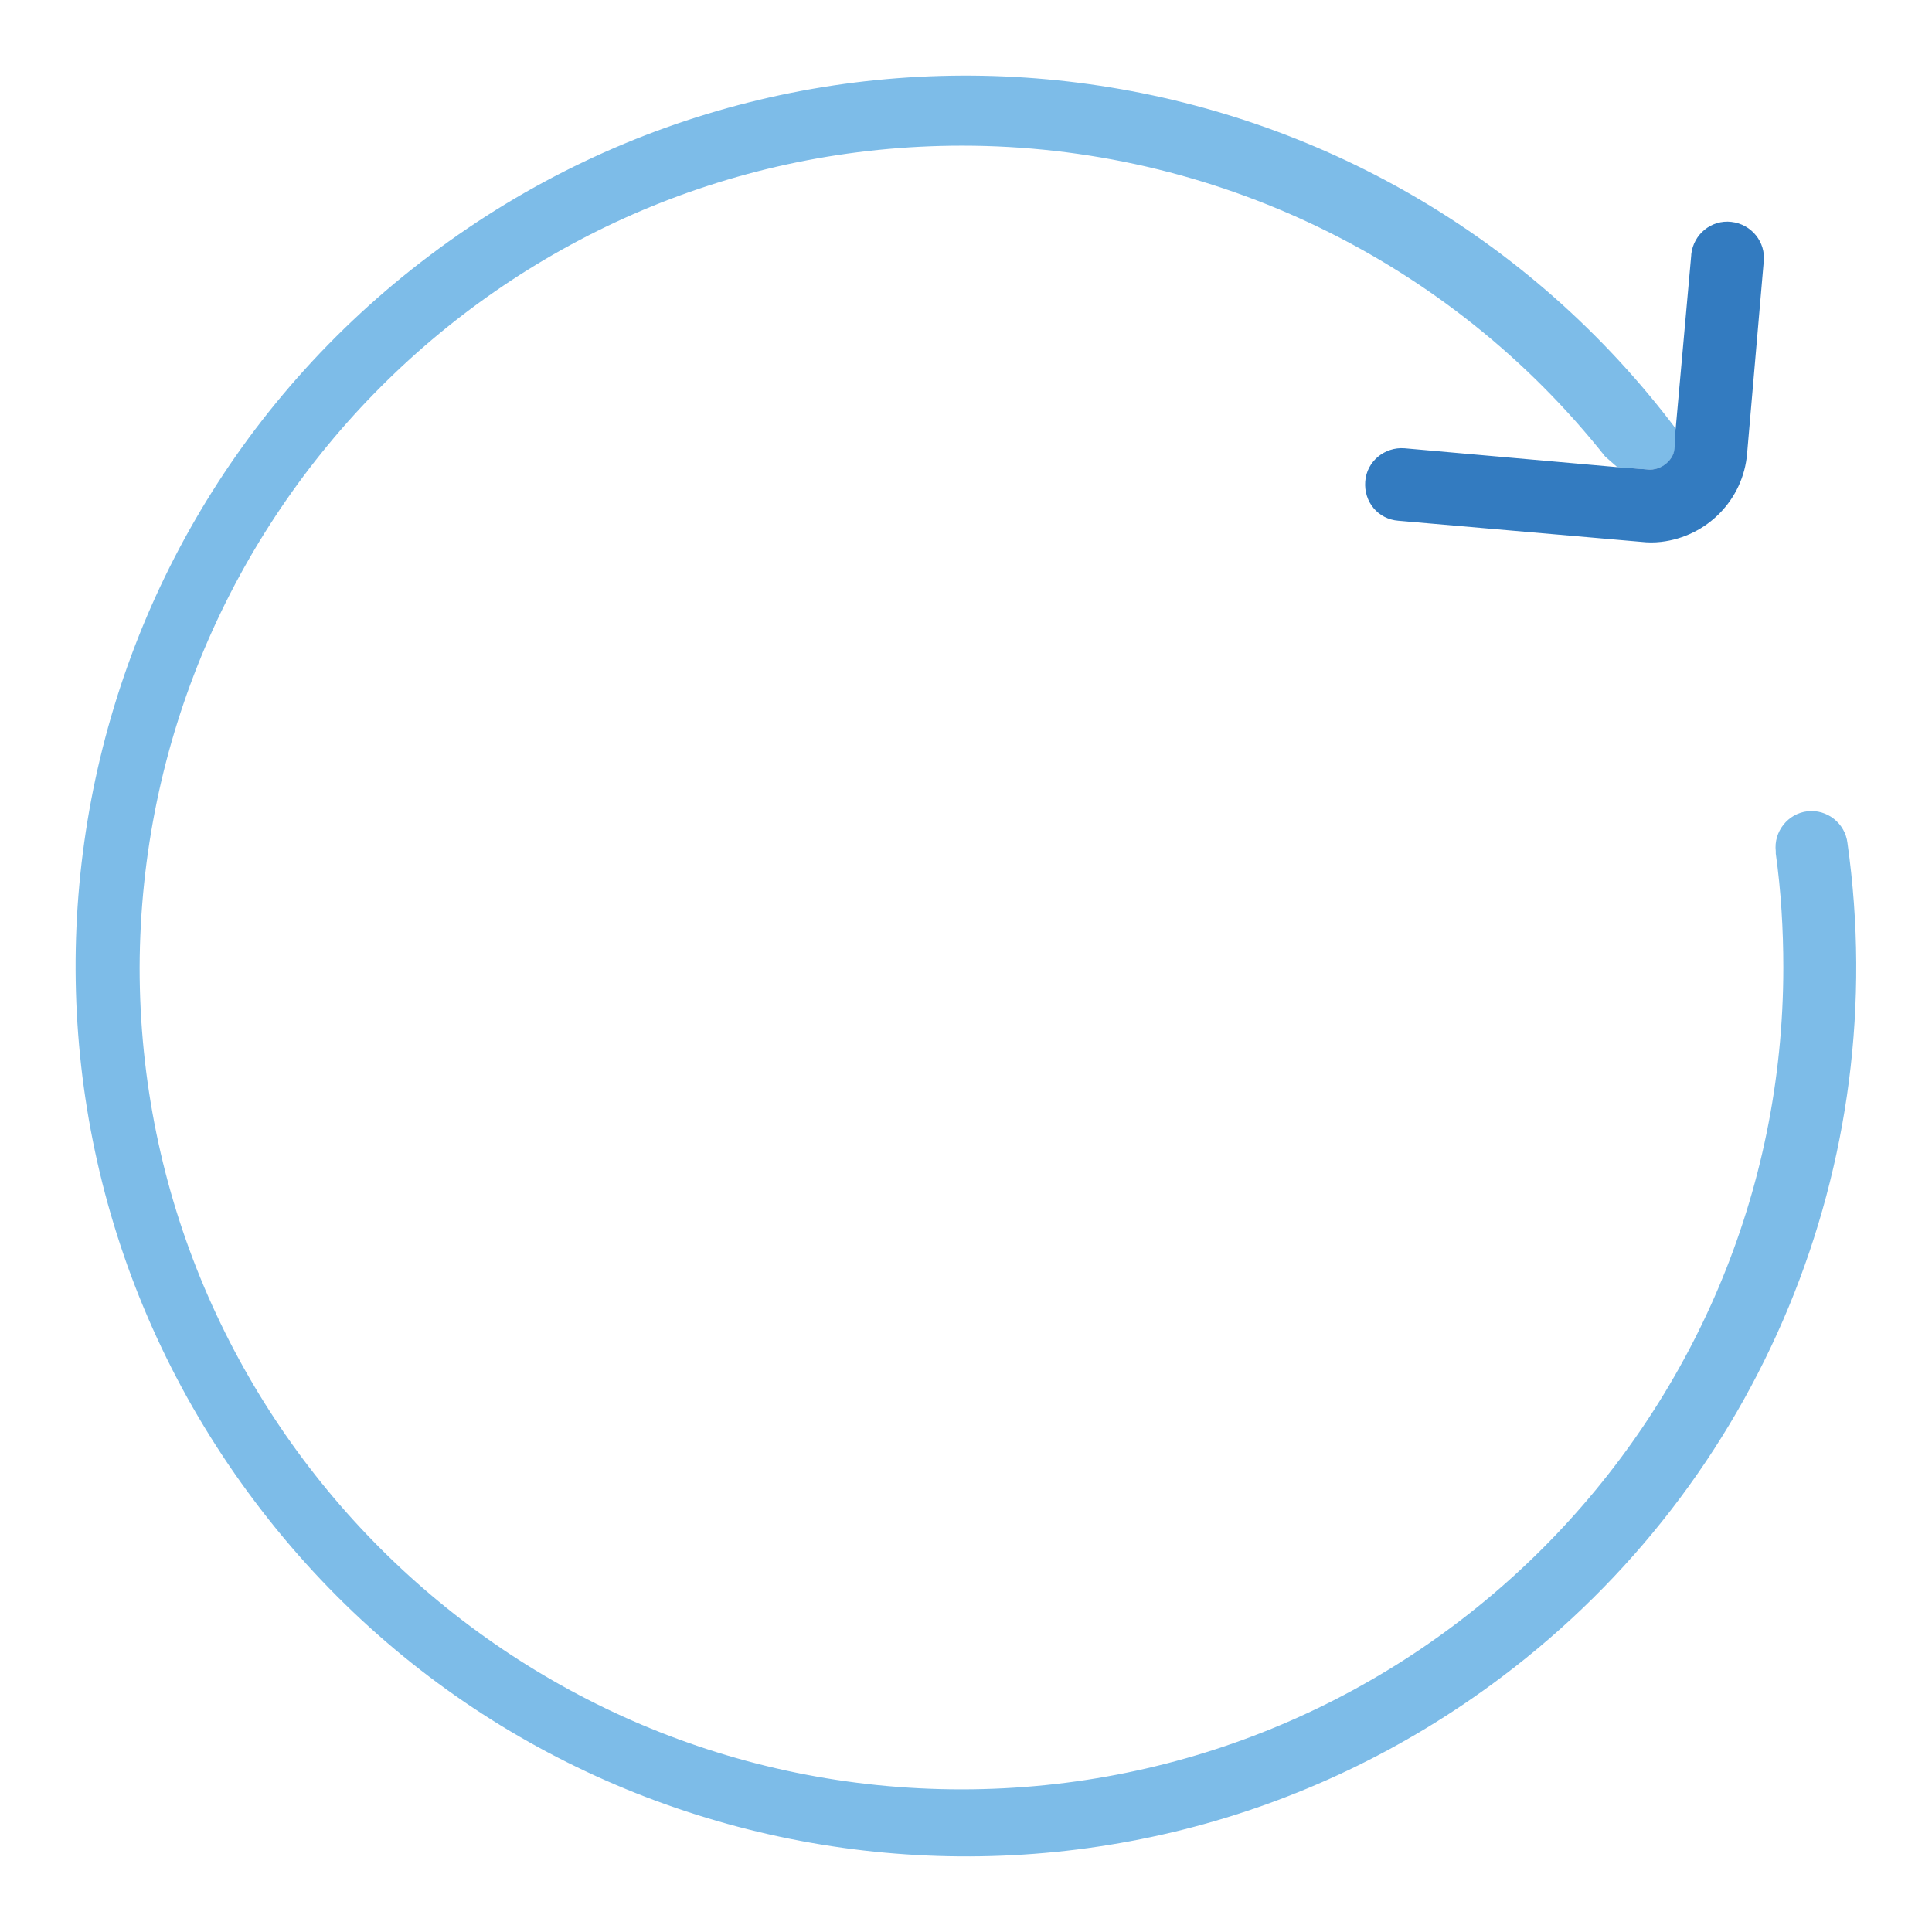 <?xml version="1.0" encoding="utf-8"?>
<!-- Svg Vector Icons : http://www.onlinewebfonts.com/icon -->
<!DOCTYPE svg PUBLIC "-//W3C//DTD SVG 1.1//EN" "http://www.w3.org/Graphics/SVG/1.1/DTD/svg11.dtd">
<svg version="1.1" xmlns="http://www.w3.org/2000/svg" xmlns:xlink="http://www.w3.org/1999/xlink" x="0px" y="0px" viewBox="0 0 256 256" enable-background="new 0 0 256 256" xml:space="preserve">
<g> <path fill="#7dbce8" d="M244.8,111.7c-0.3-2.6-2.7-4.5-5.3-4.2c-2.6,0.3-4.5,2.7-4.2,5.3c0,0.1,0,0.2,0,0.3c0.7,5,1,10.1,1,15.1 c0,60.1-48.8,108.9-108.9,108.9c-60.1,0-108.9-48.8-108.9-108.9C18.7,68,67.4,19.3,127.5,19.3c33.2,0,64.6,15.2,85.2,41.2l1.6,1.4 l4,0.3c1.9,0.2,3.5-1.2,3.7-3.1l0.2-2.1C183,4.9,109-5.4,57,33.8C4.9,73-5.4,147,33.8,199C73,251.1,147,261.4,199,222.2 C233.3,196.4,250.8,154.1,244.8,111.7L244.8,111.7z"/> <path fill="#337bc0" d="M220.8,61.4c-0.7,0.6-1.6,0.9-2.5,0.8l-4-0.3l-28.2-2.5c-2.6-0.2-5,1.7-5.2,4.4s1.7,5,4.4,5.2l32.2,2.8 c0.9,0.1,1.7,0.1,2.6,0c6.1-0.7,10.9-5.6,11.4-11.7l2.2-25.4c0.3-2.6-1.6-5-4.3-5.3c-2.6-0.3-5,1.6-5.3,4.3c0,0,0,0.1,0,0.1 l-2.1,23.4l-0.1,2C221.9,60,221.5,60.8,220.8,61.4L220.8,61.4z"/></g>
</svg>
